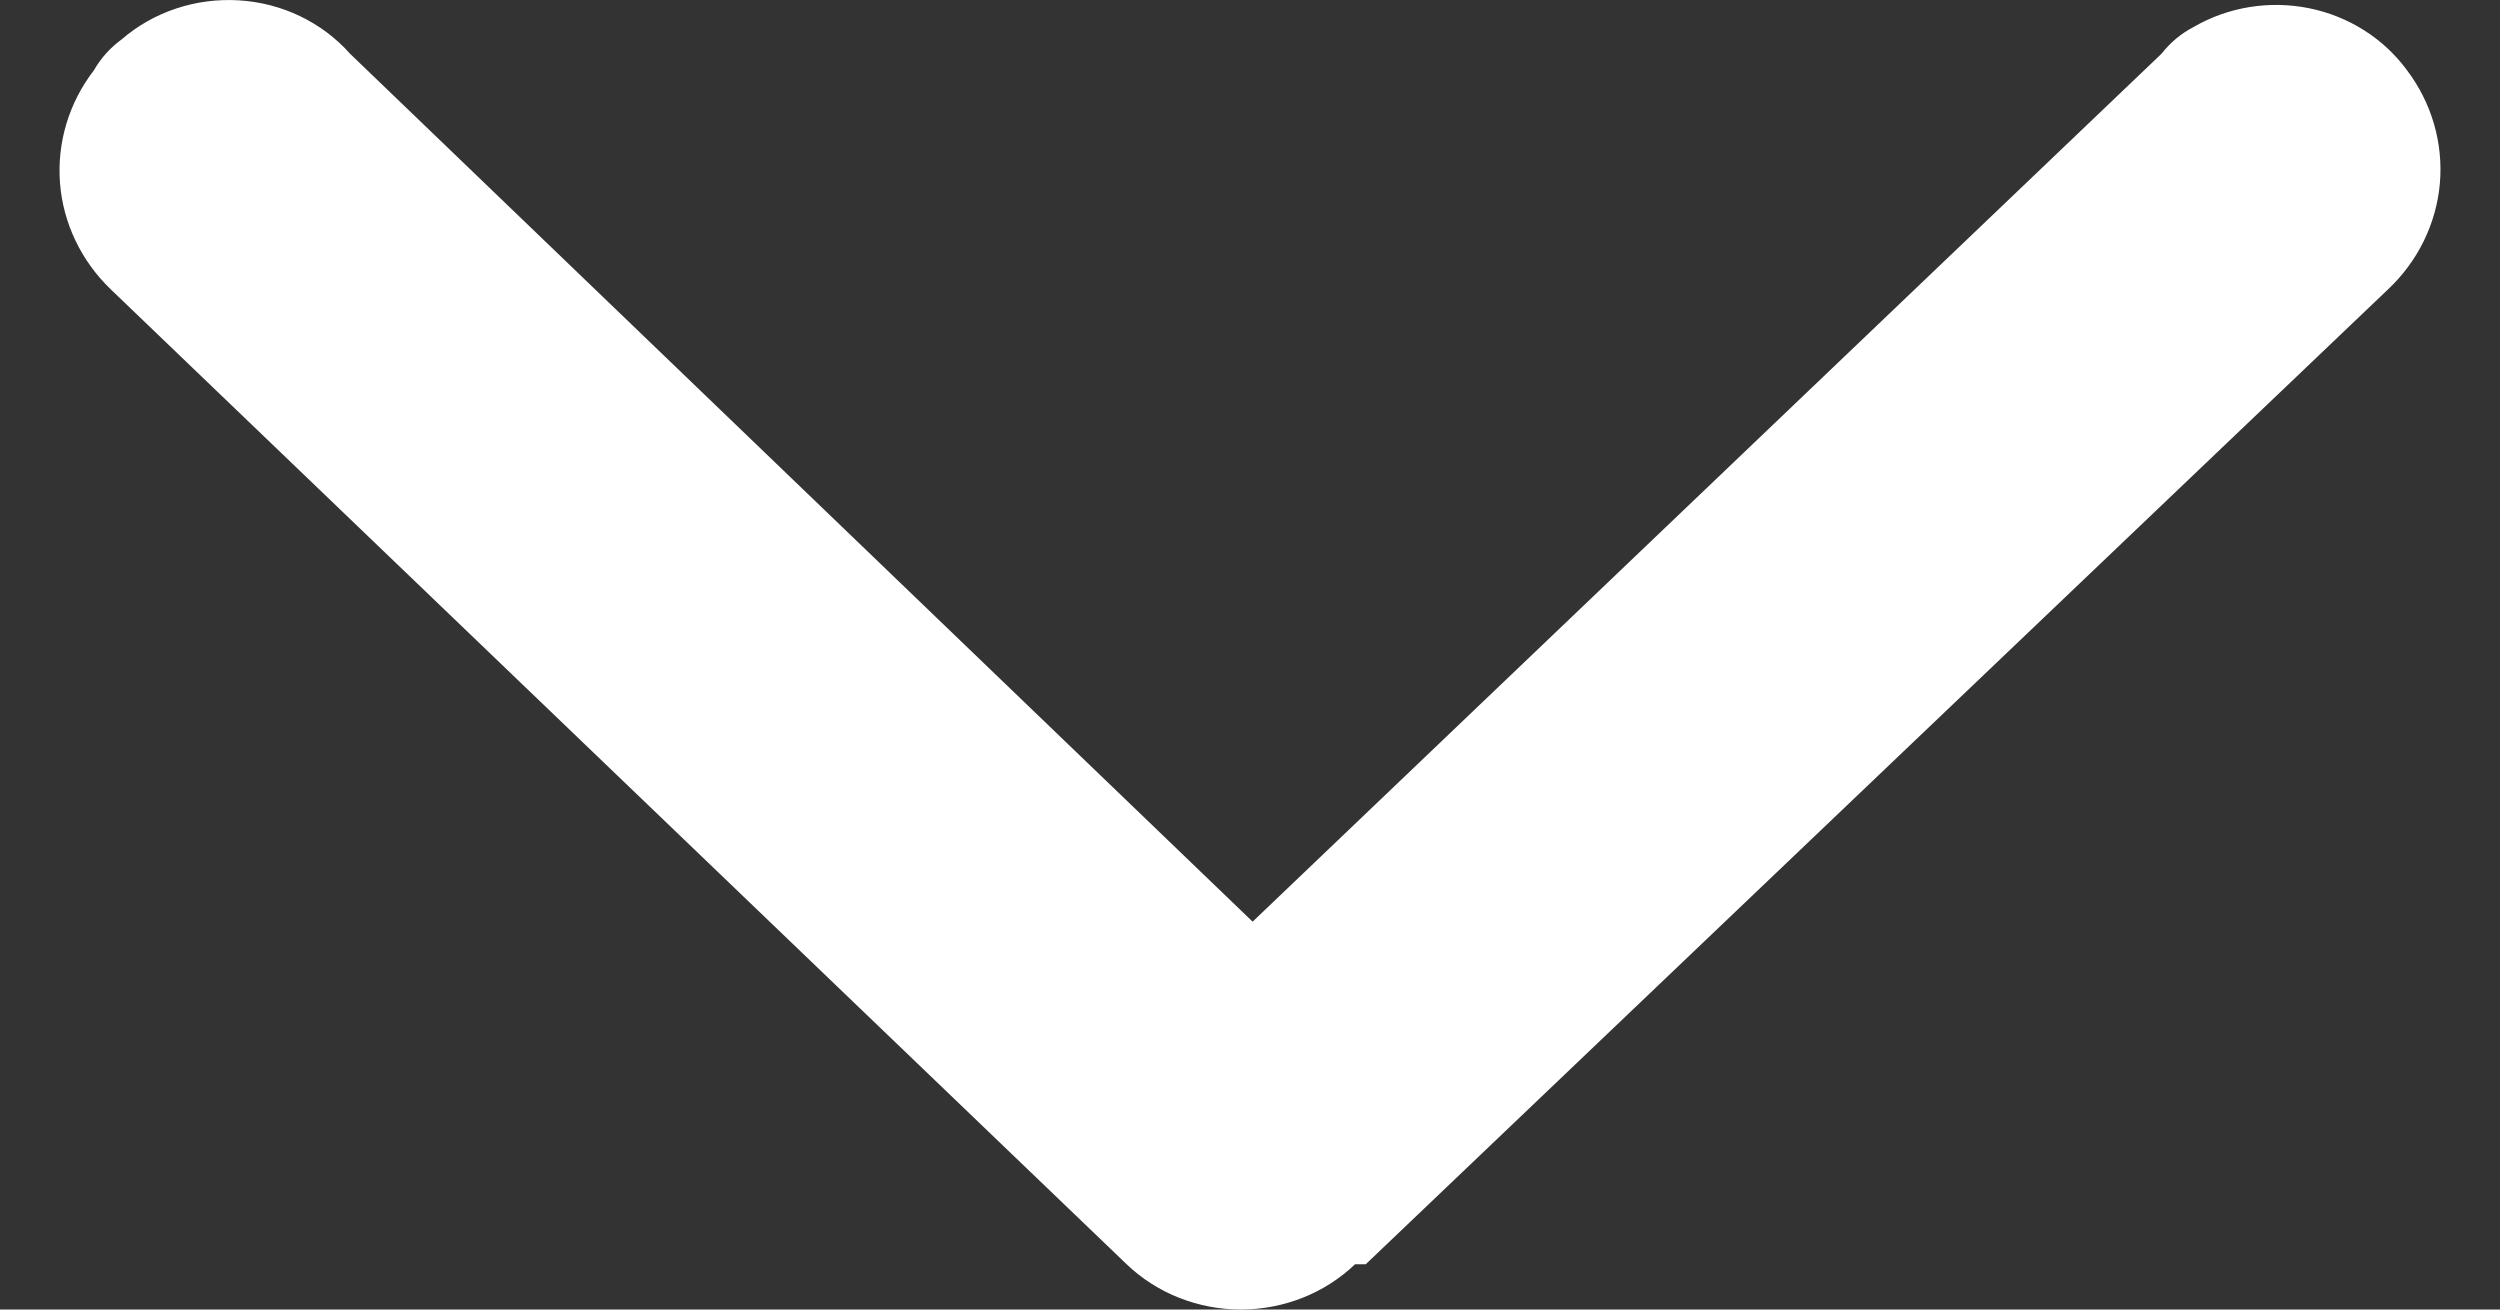 <svg width="21" height="11" viewBox="0 0 21 11" fill="none" xmlns="http://www.w3.org/2000/svg">
<rect x="0" y="0" width="21" height="11" fill="#333333" stroke="none"/>
<path d="M10.522 7.742L2.94 0.451C2.824 0.32 2.681 0.213 2.521 0.136C2.361 0.059 2.187 0.014 2.008 0.003C1.829 -0.008 1.65 0.015 1.481 0.071C1.312 0.127 1.156 0.215 1.023 0.33C0.927 0.4 0.847 0.488 0.79 0.589C0.579 0.862 0.478 1.198 0.504 1.537C0.53 1.875 0.683 2.194 0.933 2.433L9.464 10.62C9.719 10.864 10.064 11 10.423 11C10.782 11 11.127 10.864 11.382 10.62C11.382 10.62 11.382 10.62 11.472 10.62L20.057 2.433C20.31 2.196 20.465 1.879 20.495 1.54C20.524 1.201 20.426 0.864 20.218 0.589C20.022 0.322 19.728 0.136 19.396 0.069C19.063 0.002 18.717 0.058 18.426 0.227C18.32 0.282 18.229 0.359 18.157 0.451L10.522 7.742Z" fill="white"/>
</svg>
